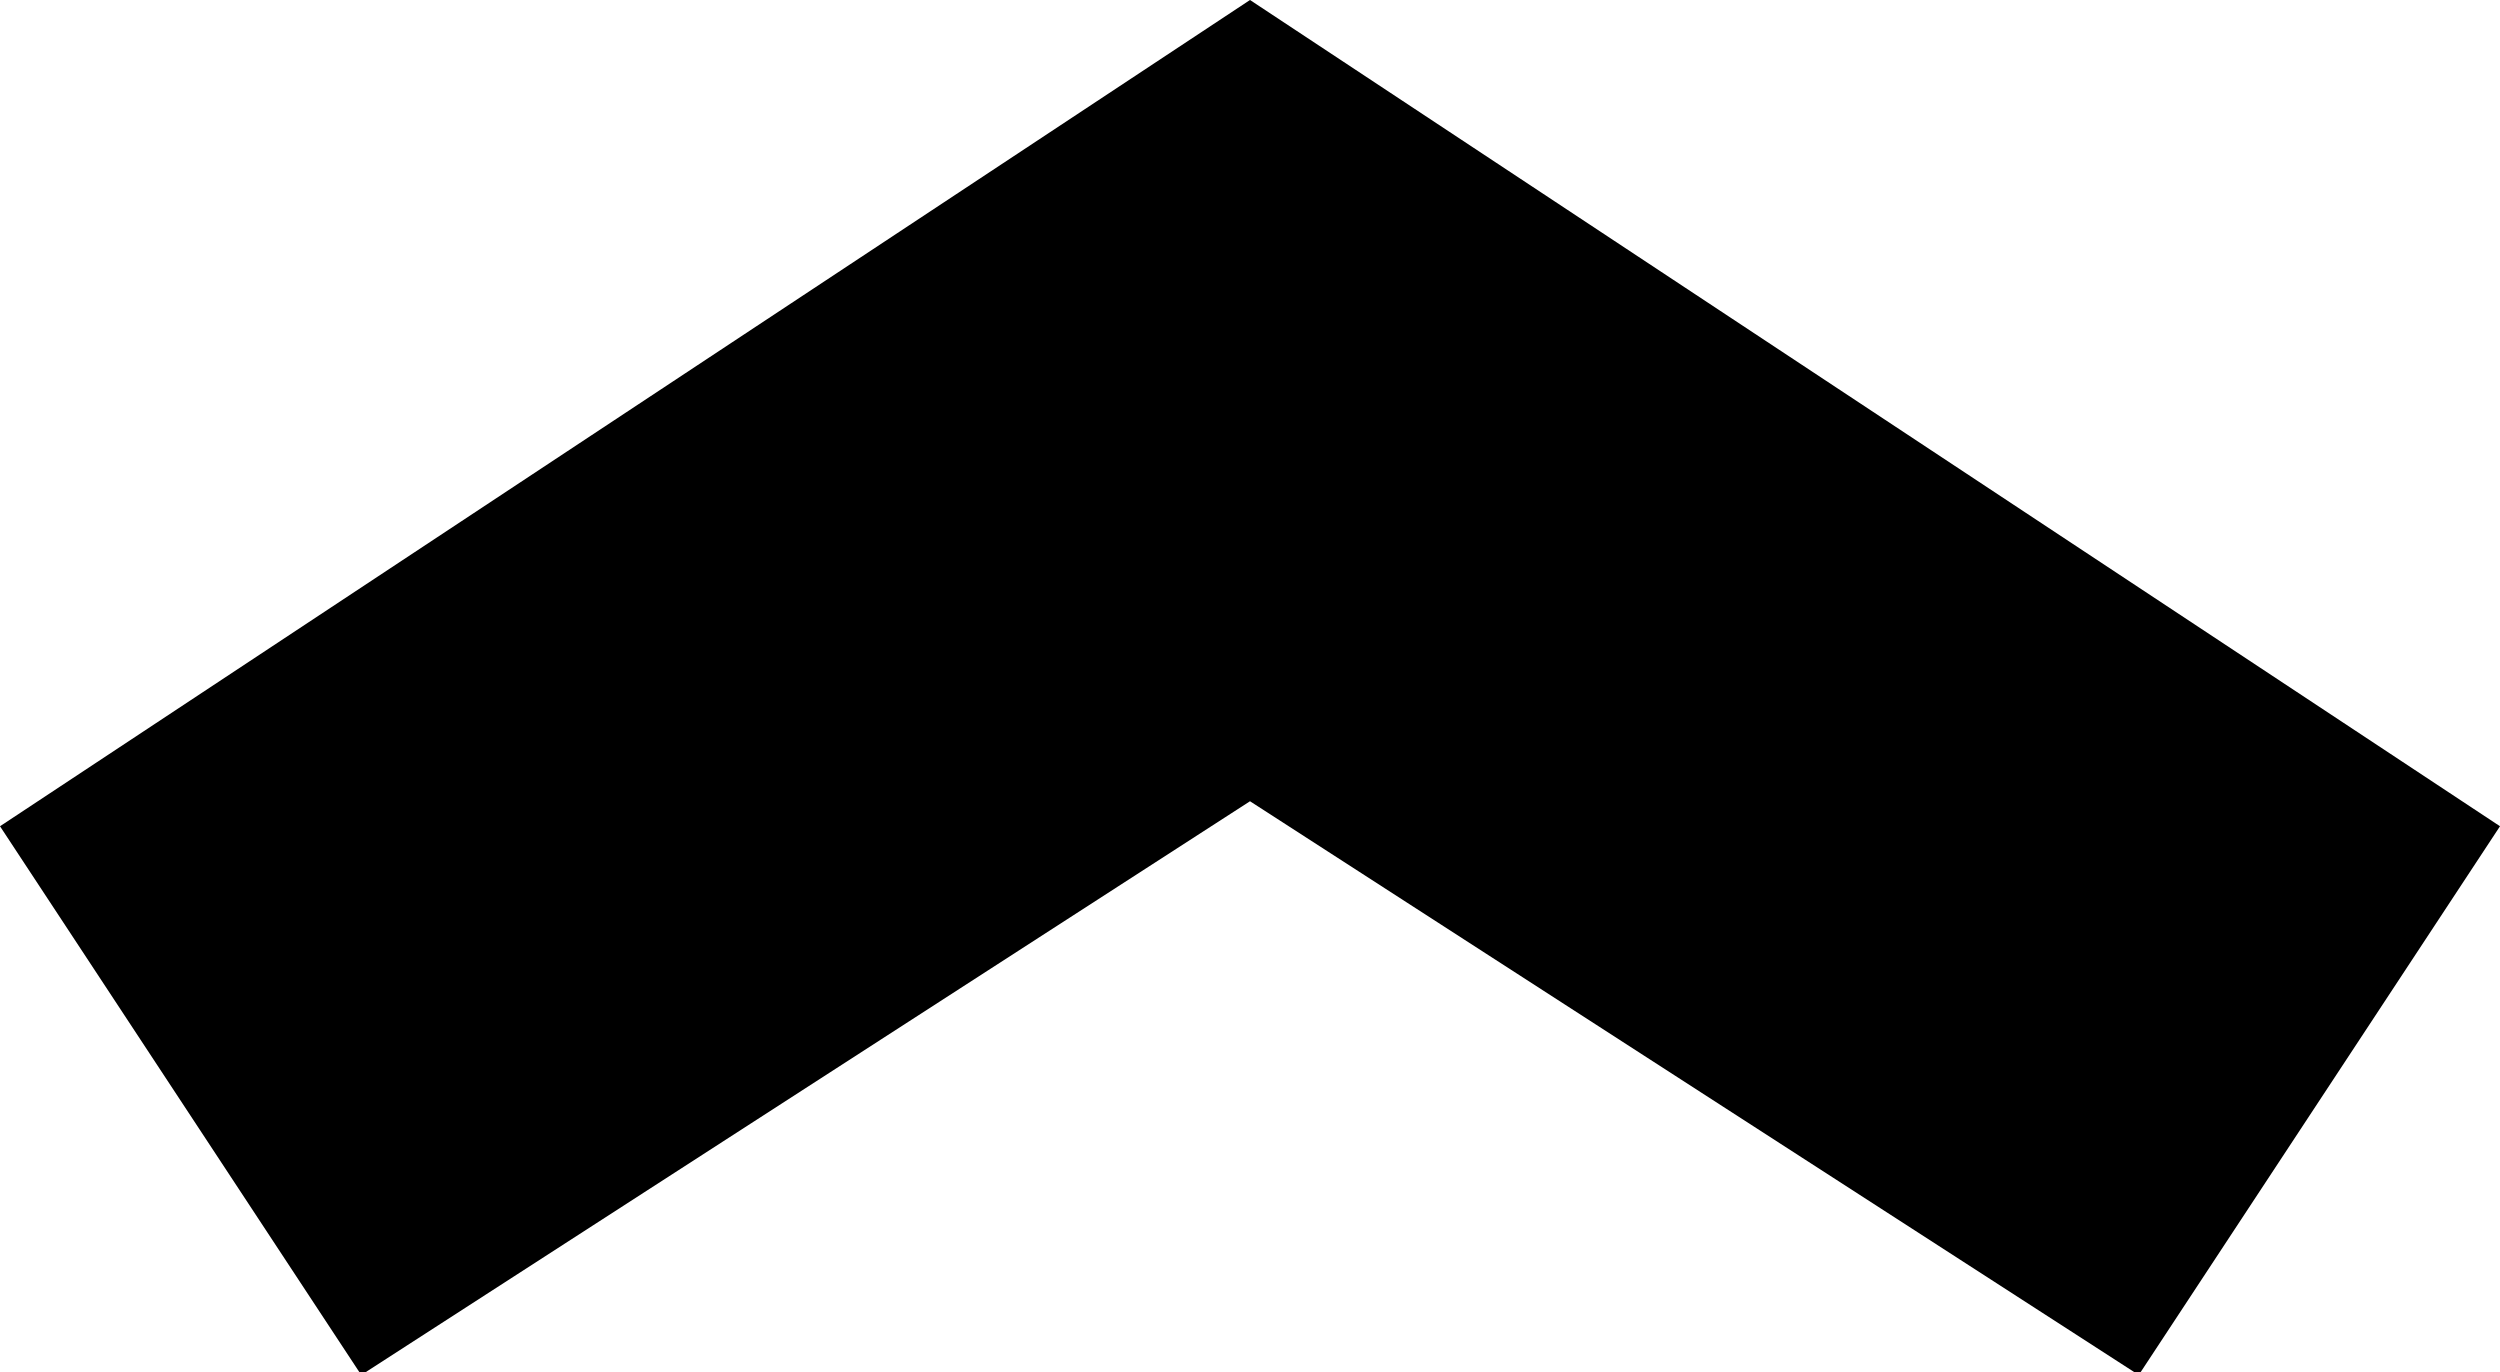 <svg xmlns="http://www.w3.org/2000/svg" viewBox="0 0 20 10.98"><title>top</title><g id="Camada_2" data-name="Camada 2"><g id="Layer_2_copy_10" data-name="Layer 2 copy 10"><path d="M0,6.61,2.89,11,10,6.41,17.11,11,20,6.61,10,0Z"/></g></g></svg>